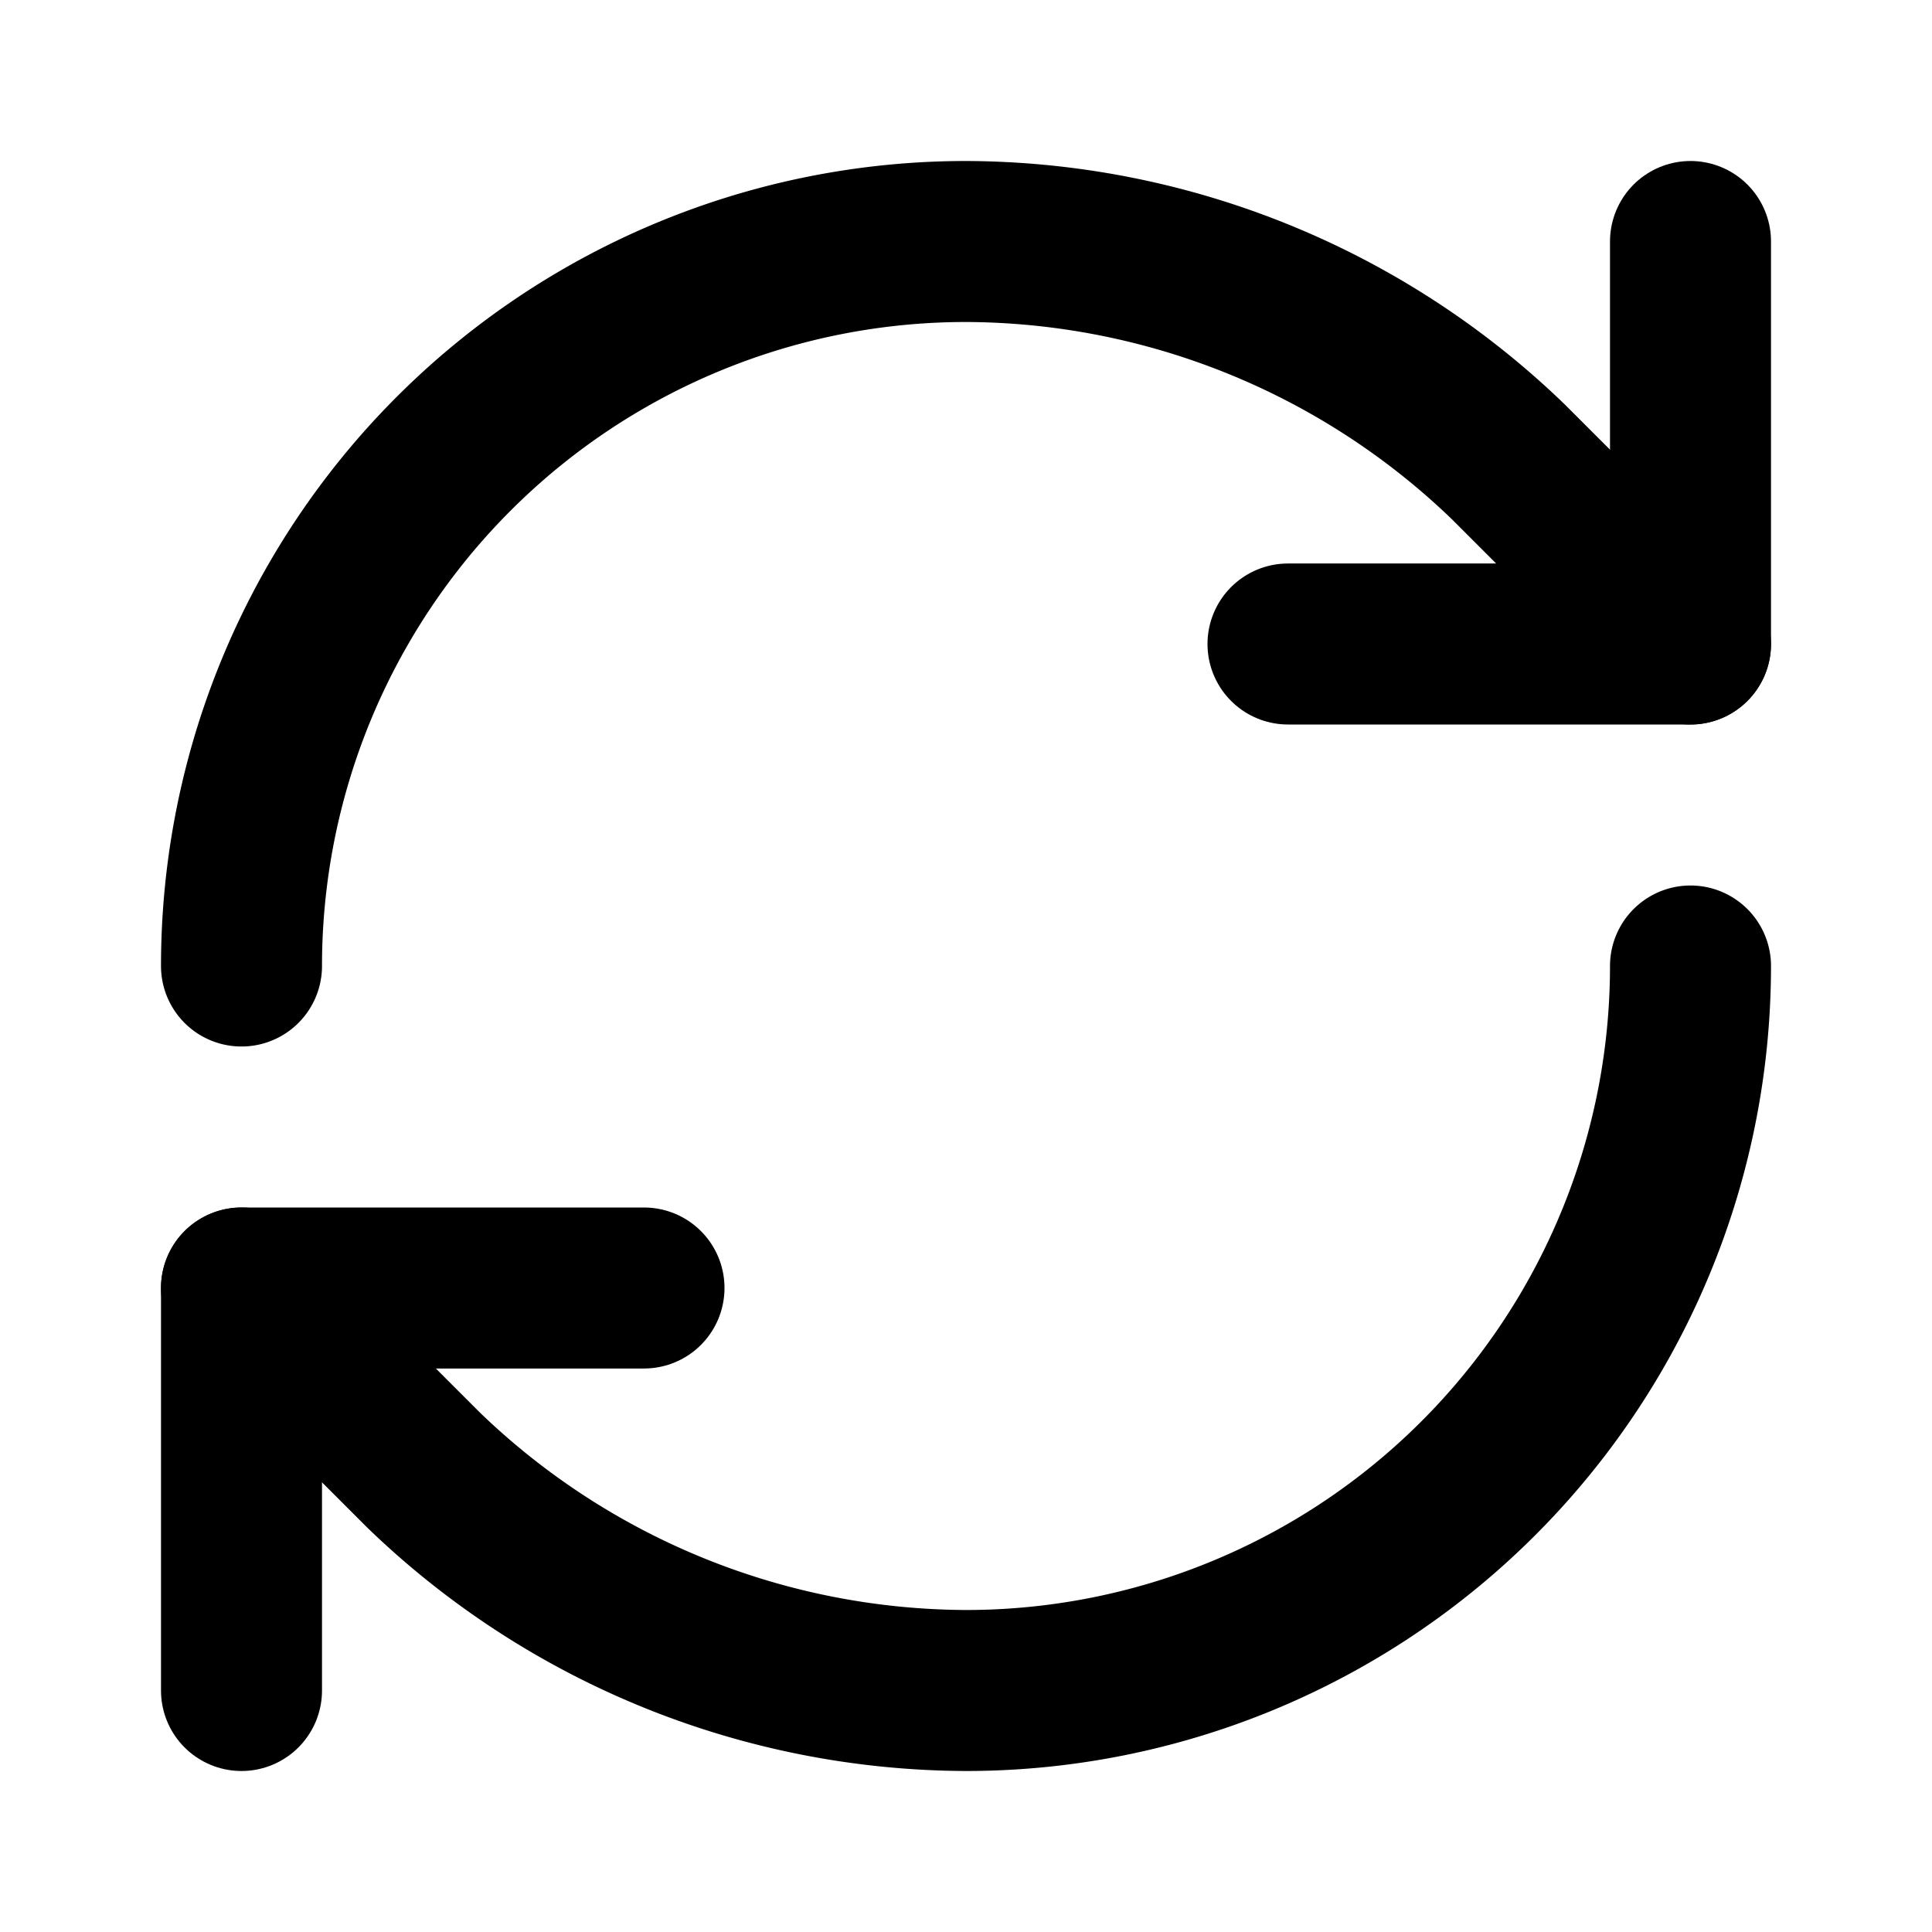 <svg xmlns="http://www.w3.org/2000/svg" width="24" height="24" viewBox="0 0 24 24" fill="none" stroke="currentColor" stroke-width="2" stroke-linecap="round" stroke-linejoin="round" class="lucide lucide-refresh-cw size-6 text-primary"><path d="M3 12a9 9 0 0 1 9-9 9.75 9.75 0 0 1 6.74 2.74L21 8"></path><path d="M21 3v5h-5"></path><path d="M21 12a9 9 0 0 1-9 9 9.75 9.75 0 0 1-6.74-2.74L3 16"></path><path d="M8 16H3v5"></path></svg>